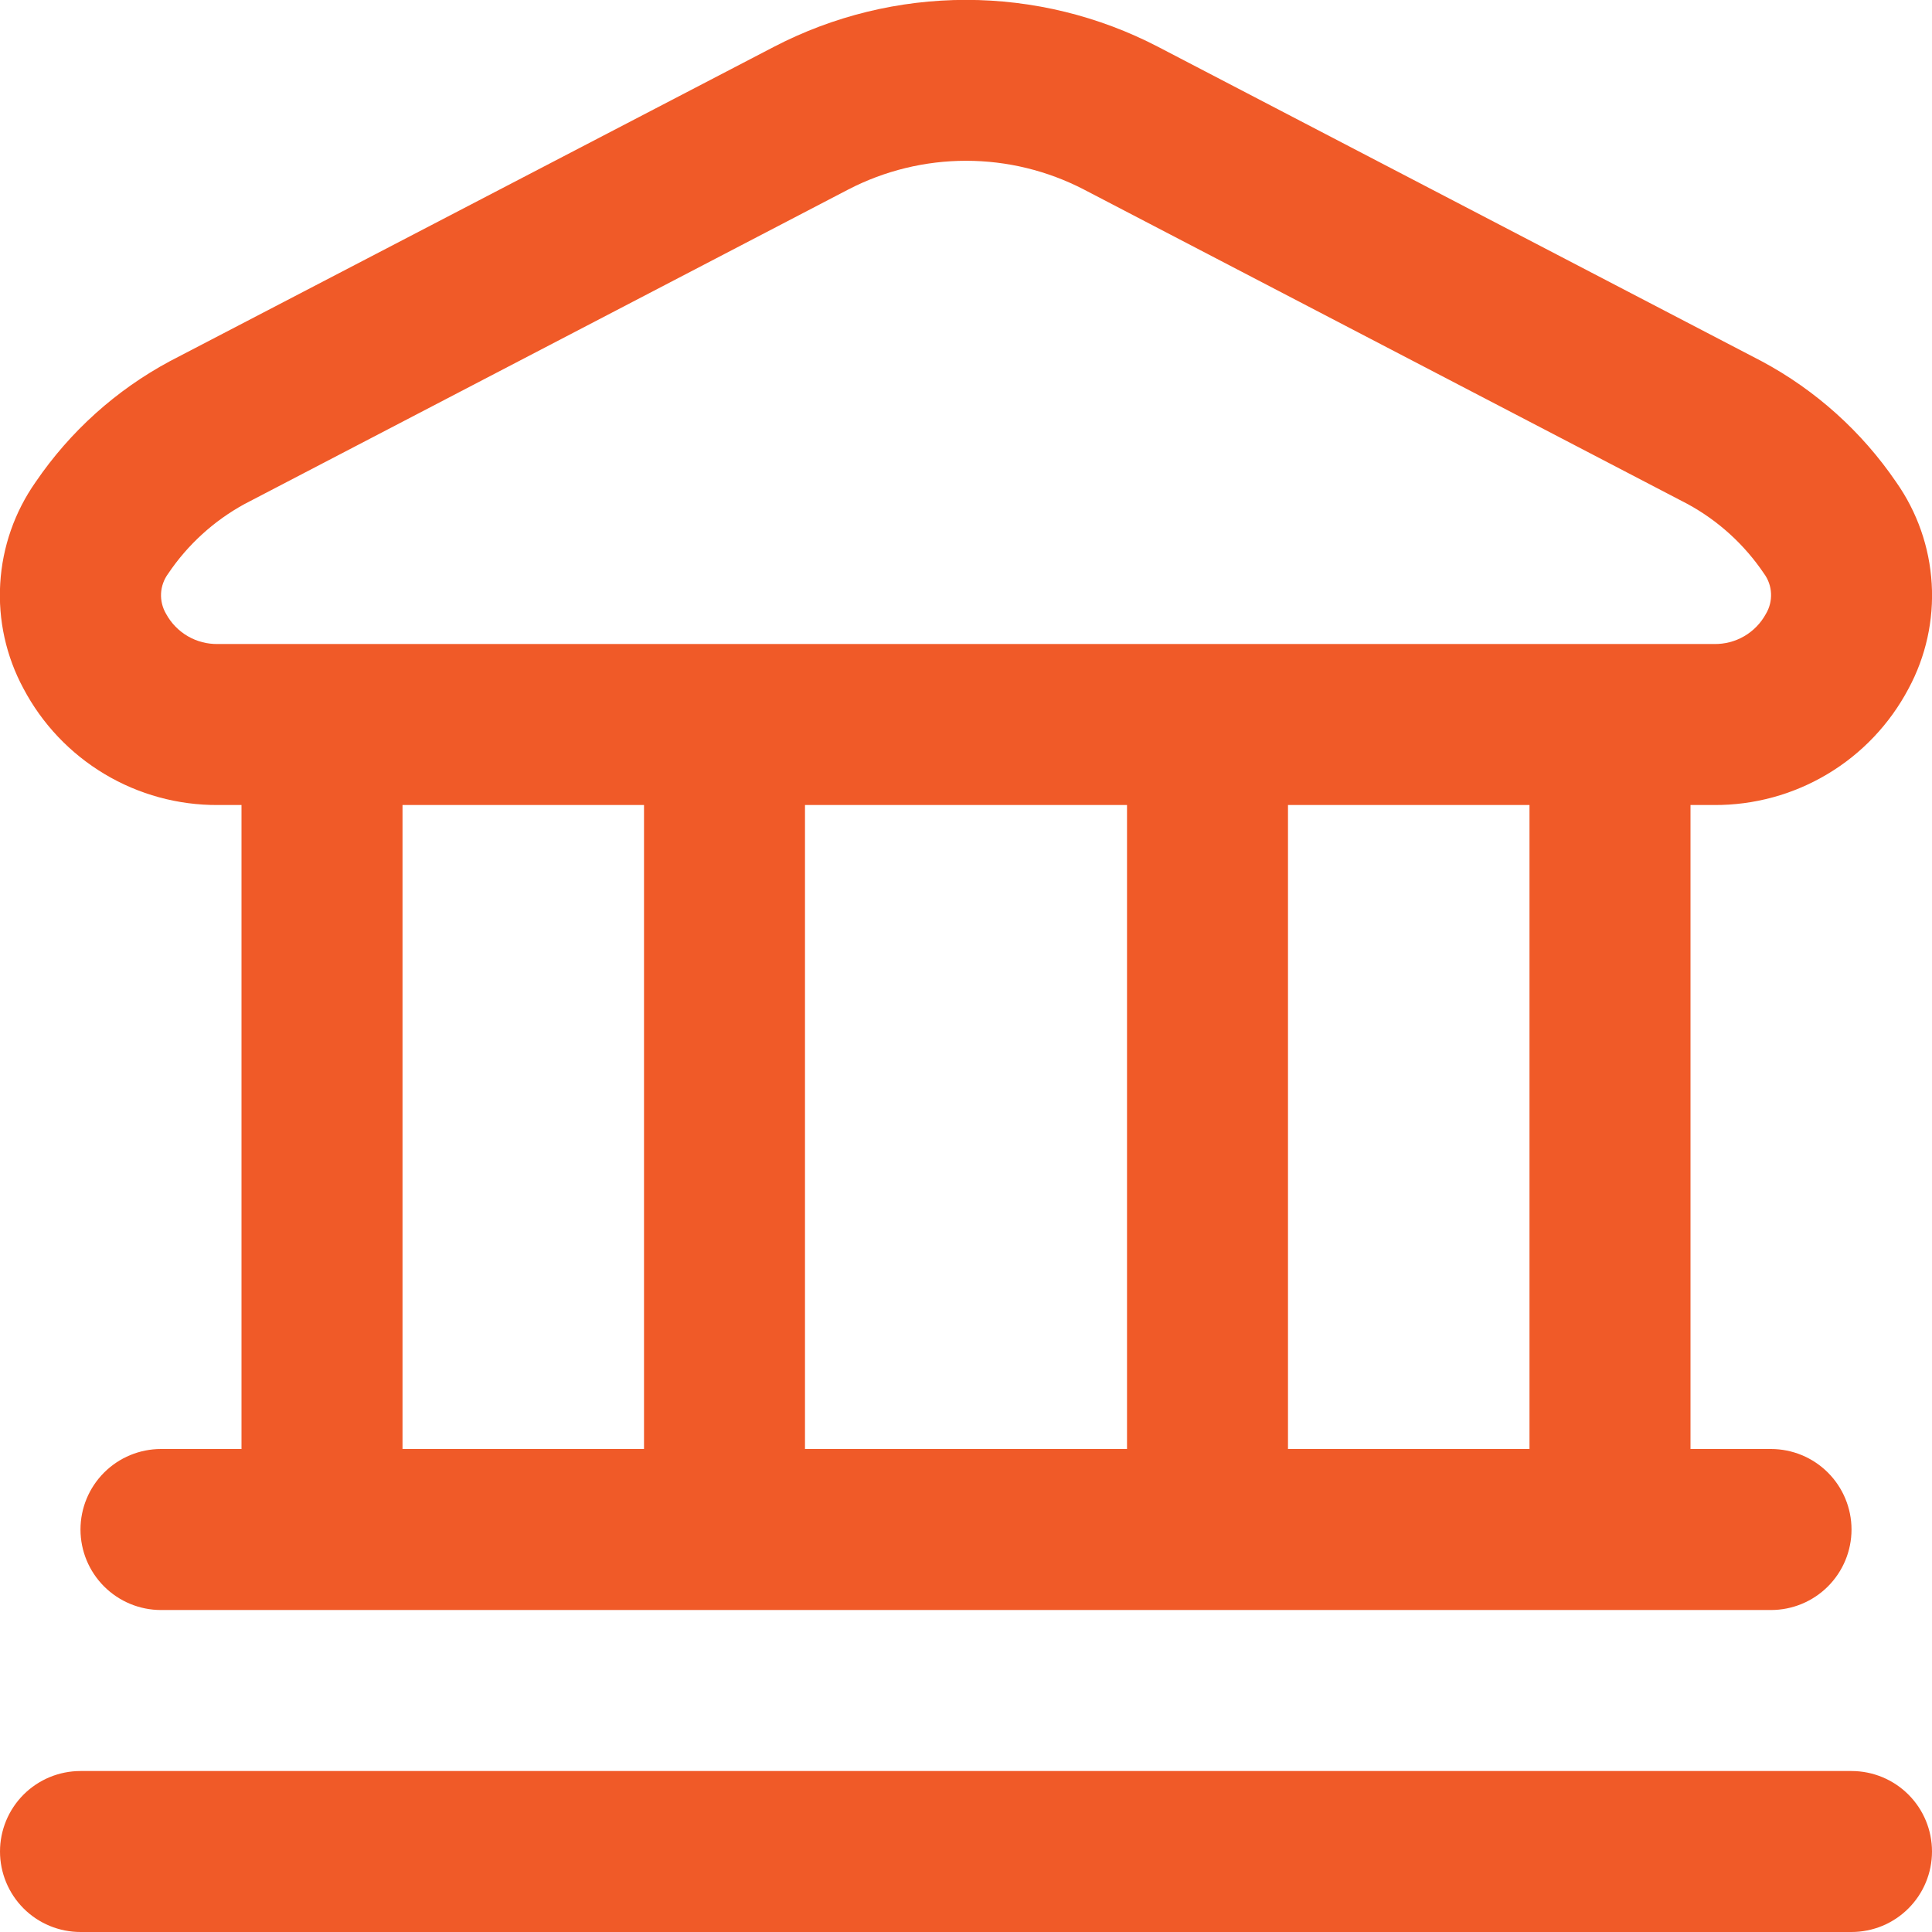 <svg xmlns="http://www.w3.org/2000/svg" width="50" height="50" viewBox="0 0 50 50" fill="none"><path d="M50 47.917C50 48.469 49.781 48.999 49.39 49.39C48.999 49.781 48.469 50 47.917 50H2.083C1.531 50 1.001 49.781 0.61 49.39C0.22 48.999 6.14722e-05 48.469 6.14722e-05 47.917C6.14722e-05 47.364 0.22 46.834 0.61 46.444C1.001 46.053 1.531 45.834 2.083 45.834H47.917C48.469 45.834 48.999 46.053 49.39 46.444C49.781 46.834 50 47.364 50 47.917ZM0.606 17.817C0.157 16.984 -0.051 16.043 0.006 15.099C0.062 14.154 0.38 13.245 0.925 12.471C1.815 11.165 3.007 10.093 4.4 9.346L20.027 1.213C21.563 0.414 23.269 -0.003 25 -0.003C26.731 -0.003 28.437 0.414 29.973 1.213L45.598 9.352C46.991 10.099 48.183 11.171 49.073 12.477C49.618 13.251 49.936 14.161 49.992 15.105C50.049 16.049 49.841 16.991 49.392 17.823C48.908 18.737 48.184 19.502 47.296 20.032C46.409 20.563 45.392 20.84 44.358 20.834H43.75V37.5H45.833C46.386 37.5 46.916 37.72 47.306 38.11C47.697 38.501 47.917 39.031 47.917 39.584C47.917 40.136 47.697 40.666 47.306 41.057C46.916 41.447 46.386 41.667 45.833 41.667H4.167C3.614 41.667 3.084 41.447 2.694 41.057C2.303 40.666 2.083 40.136 2.083 39.584C2.083 39.031 2.303 38.501 2.694 38.11C3.084 37.72 3.614 37.5 4.167 37.5H6.25V20.834H5.642C4.607 20.84 3.59 20.562 2.702 20.03C1.814 19.498 1.089 18.733 0.606 17.817V17.817ZM10.417 37.5H16.667V20.834H10.417V37.5ZM20.833 20.834V37.5H29.167V20.834H20.833ZM39.583 20.834H33.333V37.5H39.583V20.834ZM4.298 15.886C4.429 16.127 4.623 16.327 4.86 16.465C5.097 16.603 5.368 16.672 5.642 16.667H44.358C44.633 16.672 44.903 16.603 45.14 16.465C45.377 16.327 45.571 16.127 45.702 15.886C45.797 15.726 45.843 15.543 45.834 15.357C45.826 15.172 45.762 14.993 45.652 14.844C45.147 14.094 44.469 13.476 43.675 13.044L28.05 4.904C27.108 4.416 26.063 4.161 25.002 4.161C23.941 4.161 22.896 4.416 21.954 4.904L6.329 13.044C5.535 13.478 4.857 14.096 4.352 14.846C4.242 14.995 4.178 15.173 4.168 15.358C4.159 15.543 4.204 15.726 4.298 15.886V15.886Z" fill="#F05A28"></path></svg>